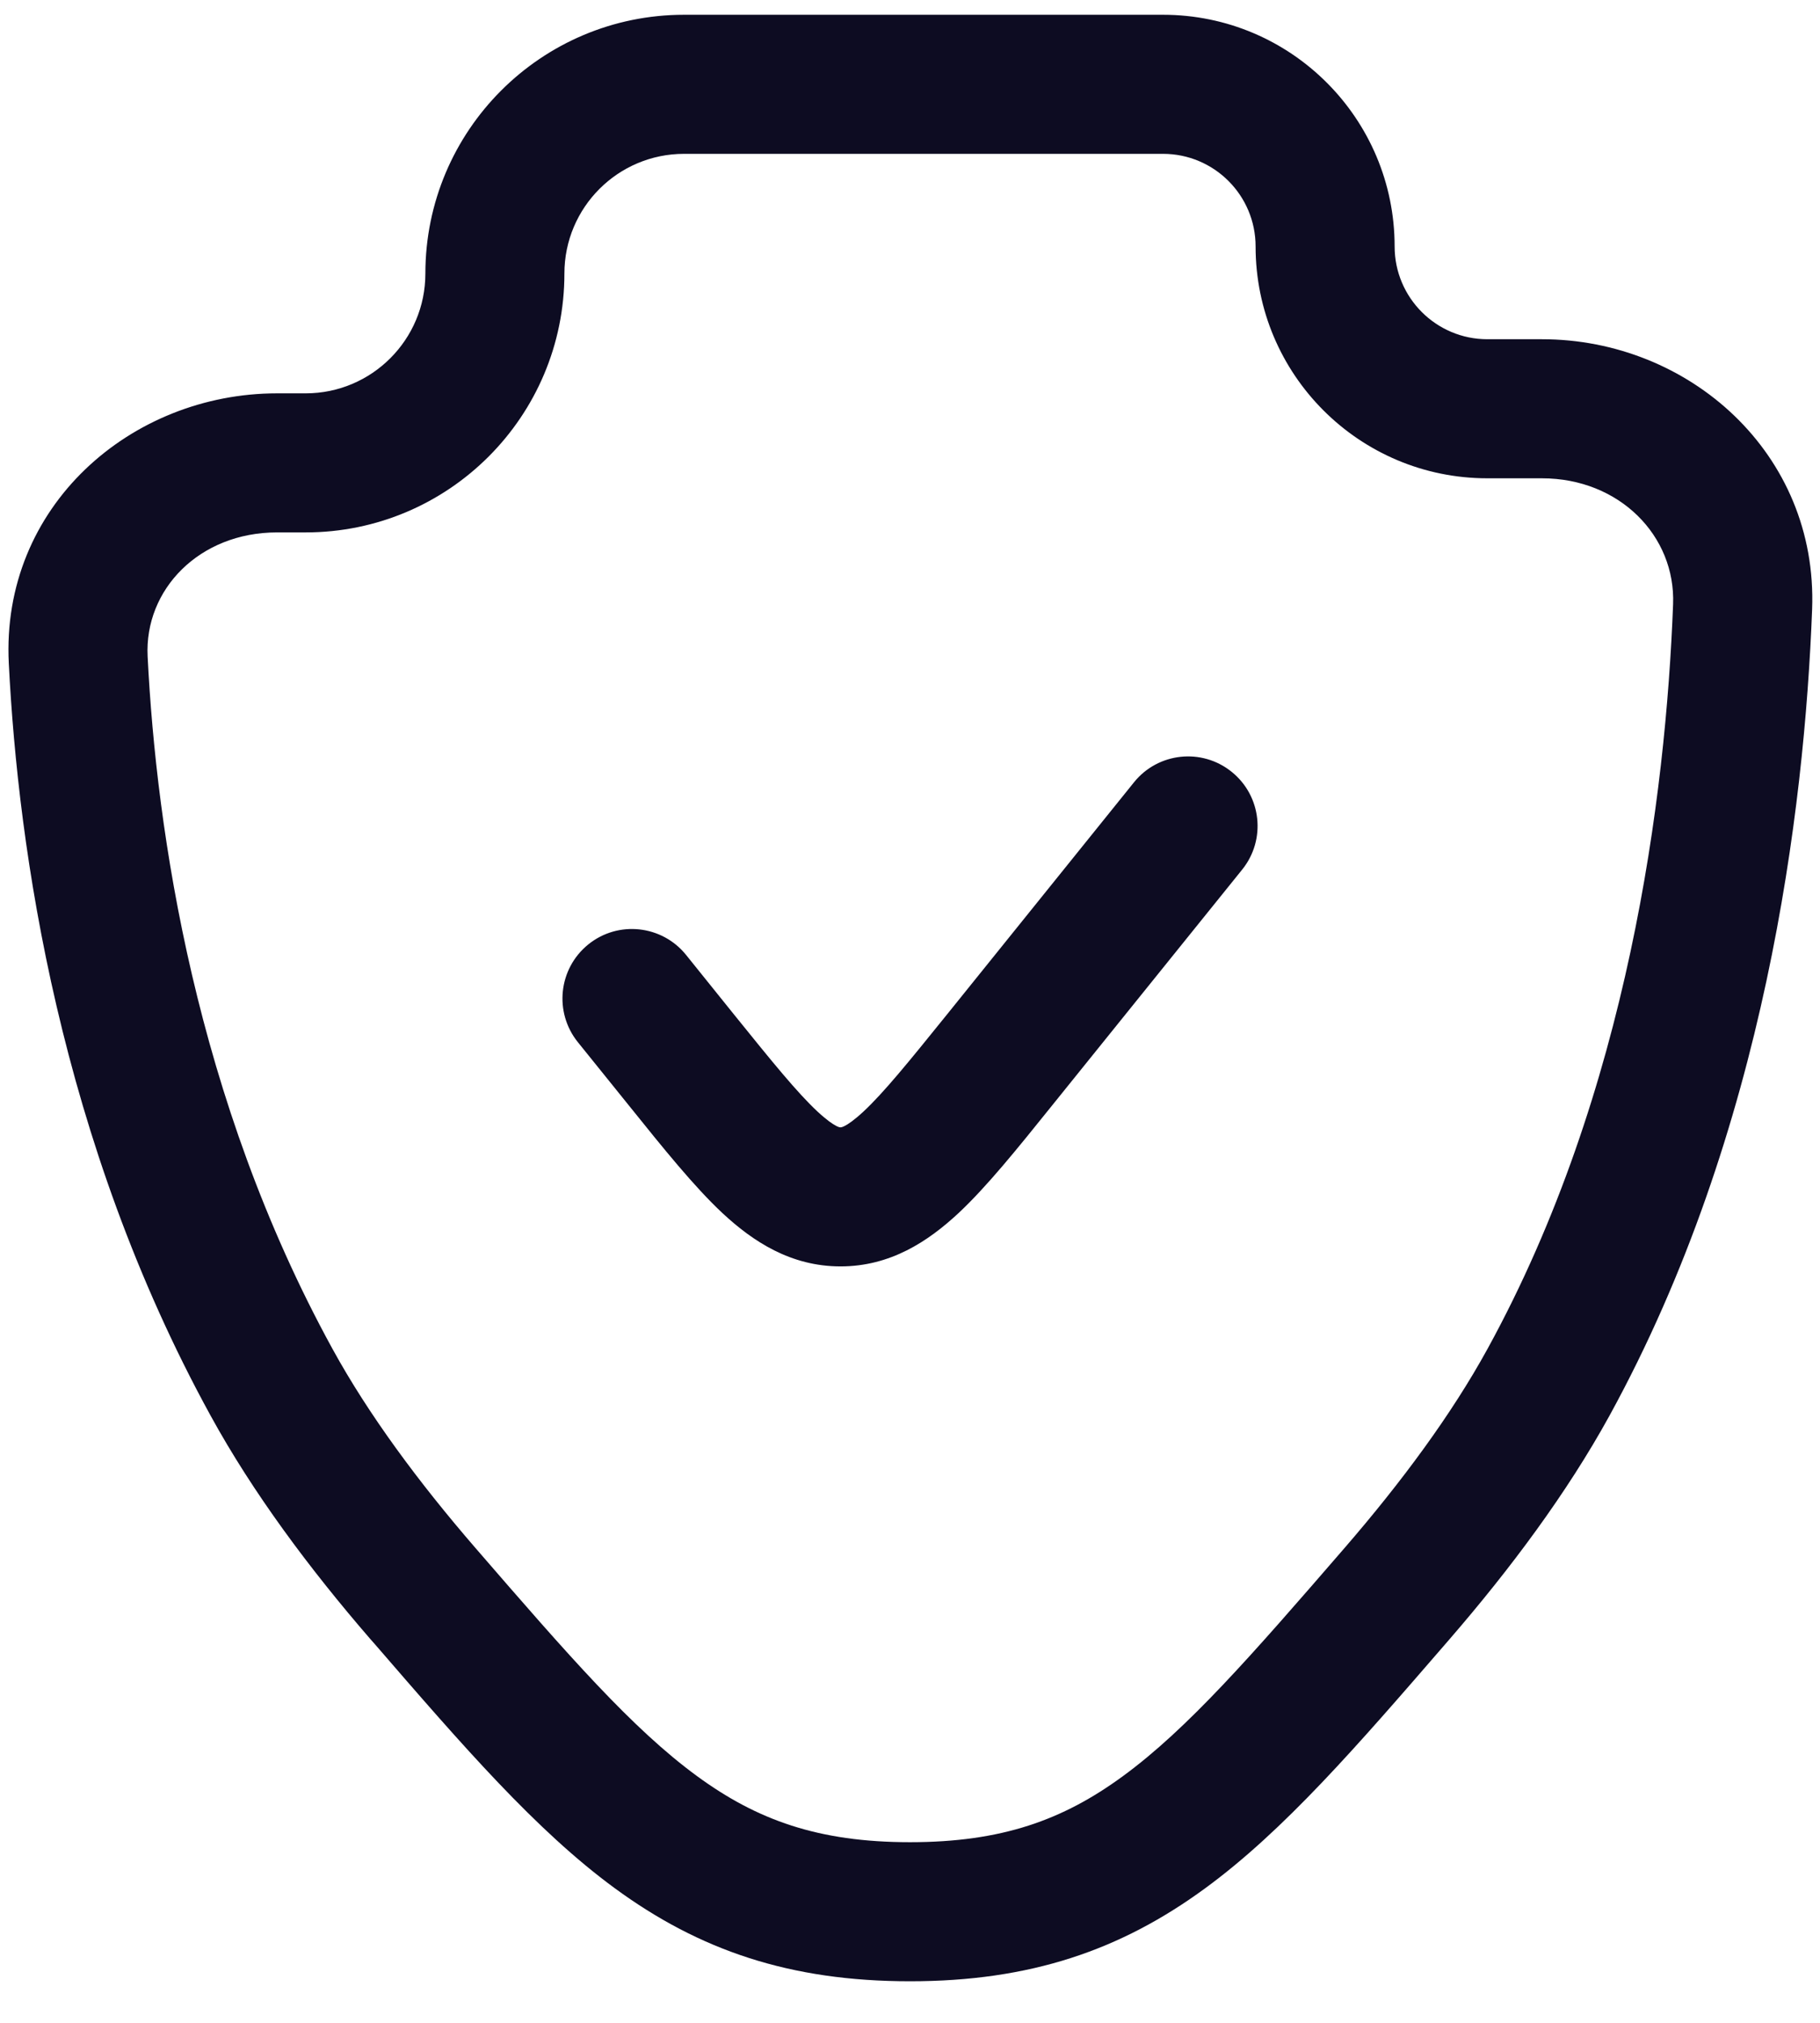 <svg width="18" height="20" viewBox="0 0 18 20" fill="none" xmlns="http://www.w3.org/2000/svg">
<path fill-rule="evenodd" clip-rule="evenodd" d="M4.207 2.705C4.207 1.291 5.353 0.146 6.766 0.146H11.502C12.767 0.146 13.793 1.172 13.793 2.437C13.793 2.943 14.204 3.354 14.71 3.354H15.25C16.703 3.354 17.981 4.481 17.922 6.026C17.846 8.007 17.461 11.185 15.918 13.997C15.499 14.759 14.941 15.508 14.337 16.206L14.292 16.258C13.423 17.262 12.699 18.099 11.92 18.669C11.082 19.283 10.188 19.589 9 19.589C7.812 19.589 6.918 19.283 6.08 18.669C5.302 18.099 4.577 17.262 3.709 16.258L3.663 16.206C3.059 15.508 2.501 14.759 2.083 13.997C0.589 11.275 0.18 8.402 0.087 6.559C0.008 5.006 1.295 3.889 2.74 3.889H3.023C3.677 3.889 4.207 3.358 4.207 2.705ZM6.766 1.521C6.112 1.521 5.582 2.051 5.582 2.705C5.582 4.118 4.436 5.264 3.023 5.264H2.74C1.97 5.264 1.427 5.83 1.46 6.49C1.547 8.223 1.933 10.866 3.288 13.336C3.644 13.985 4.138 14.653 4.703 15.306C5.629 16.376 6.254 17.092 6.893 17.56C7.487 17.995 8.094 18.214 9 18.214C9.907 18.214 10.514 17.995 11.107 17.56C11.746 17.092 12.371 16.376 13.297 15.306C13.862 14.653 14.356 13.985 14.712 13.336C16.106 10.796 16.475 7.867 16.547 5.974C16.573 5.3 16.018 4.729 15.25 4.729H14.71C13.444 4.729 12.418 3.703 12.418 2.437C12.418 1.931 12.008 1.521 11.502 1.521H6.766ZM12.181 7.631C12.477 7.869 12.524 8.302 12.285 8.598L10.402 10.934C10.061 11.358 9.76 11.732 9.48 11.994C9.179 12.274 8.806 12.521 8.313 12.521C7.82 12.521 7.446 12.274 7.145 11.994C6.865 11.732 6.564 11.358 6.223 10.934L5.715 10.304C5.477 10.008 5.523 9.576 5.819 9.337C6.114 9.099 6.547 9.146 6.785 9.441L7.263 10.035C7.644 10.507 7.884 10.802 8.084 10.989C8.178 11.076 8.238 11.116 8.272 11.133C8.298 11.146 8.307 11.146 8.312 11.146H8.313C8.318 11.146 8.327 11.146 8.353 11.133C8.387 11.116 8.447 11.076 8.541 10.989C8.741 10.802 8.981 10.507 9.362 10.035L11.215 7.735C11.453 7.439 11.886 7.393 12.181 7.631Z" fill="#0D0C22"/>
</svg>
